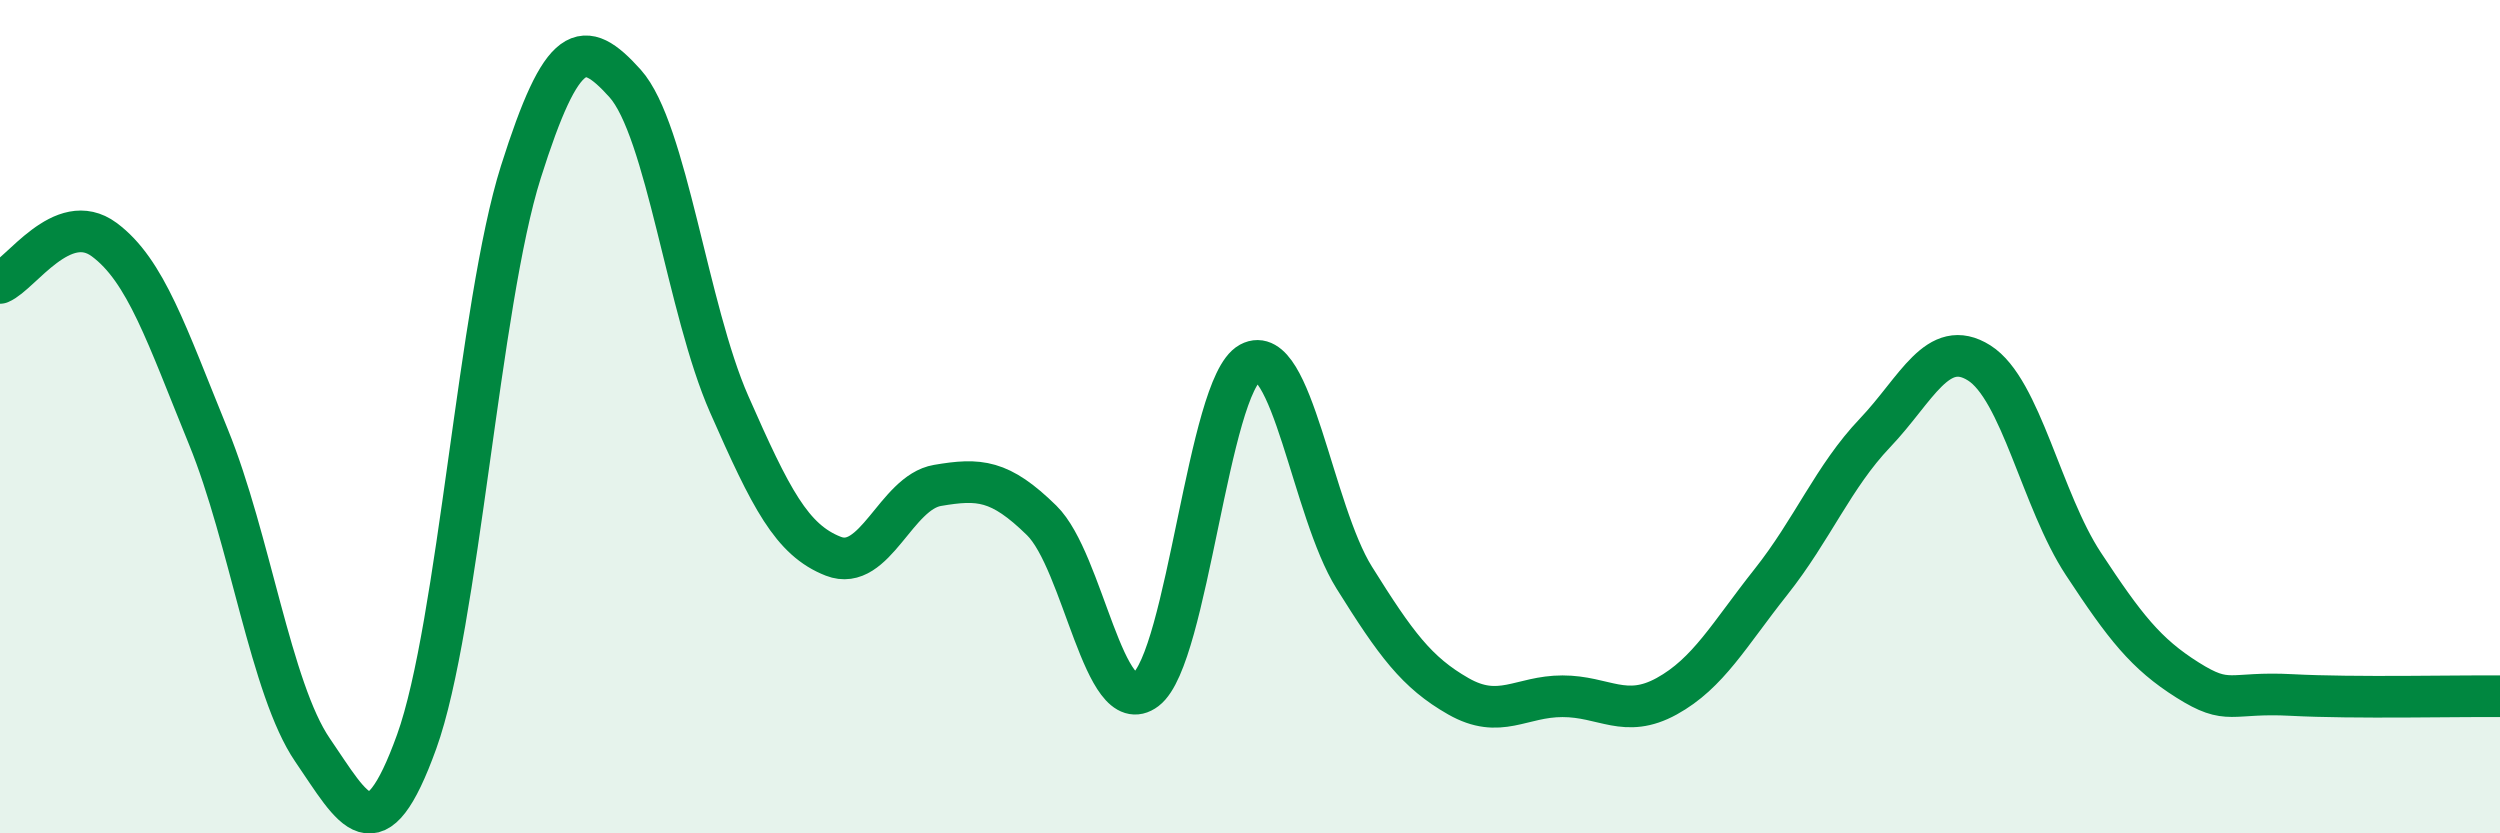 
    <svg width="60" height="20" viewBox="0 0 60 20" xmlns="http://www.w3.org/2000/svg">
      <path
        d="M 0,6.79 C 0.5,6.58 1.5,5.01 2.5,5.75 C 3.5,6.49 4,8.03 5,10.48 C 6,12.93 6.5,16.54 7.5,18 C 8.5,19.46 9,20.57 10,17.8 C 11,15.03 11.5,7.29 12.5,4.13 C 13.5,0.97 14,0.89 15,2 C 16,3.11 16.5,7.43 17.5,9.7 C 18.5,11.97 19,12.96 20,13.35 C 21,13.74 21.5,11.82 22.5,11.65 C 23.5,11.48 24,11.51 25,12.49 C 26,13.47 26.5,17.31 27.5,16.55 C 28.5,15.79 29,9.25 30,8.71 C 31,8.17 31.5,12.26 32.5,13.86 C 33.5,15.46 34,16.14 35,16.71 C 36,17.28 36.5,16.71 37.5,16.71 C 38.5,16.71 39,17.26 40,16.71 C 41,16.16 41.5,15.23 42.5,13.97 C 43.5,12.71 44,11.44 45,10.39 C 46,9.34 46.5,8.08 47.5,8.71 C 48.5,9.34 49,12.01 50,13.53 C 51,15.05 51.5,15.69 52.5,16.32 C 53.5,16.95 53.5,16.6 55,16.68 C 56.5,16.76 59,16.7 60,16.71L60 20L0 20Z"
        fill="#008740"
        opacity="0.1"
        stroke-linecap="round"
        stroke-linejoin="round"
      />
      <path
        d="M 0,6.79 C 0.5,6.58 1.5,5.01 2.5,5.75 C 3.5,6.49 4,8.03 5,10.48 C 6,12.93 6.5,16.54 7.5,18 C 8.5,19.46 9,20.57 10,17.8 C 11,15.03 11.5,7.29 12.5,4.13 C 13.5,0.97 14,0.89 15,2 C 16,3.11 16.5,7.43 17.5,9.7 C 18.5,11.97 19,12.96 20,13.35 C 21,13.74 21.5,11.82 22.5,11.65 C 23.5,11.48 24,11.51 25,12.49 C 26,13.47 26.5,17.31 27.5,16.55 C 28.5,15.79 29,9.25 30,8.71 C 31,8.17 31.5,12.26 32.5,13.86 C 33.5,15.46 34,16.14 35,16.71 C 36,17.28 36.5,16.71 37.5,16.71 C 38.5,16.71 39,17.26 40,16.71 C 41,16.16 41.5,15.23 42.5,13.97 C 43.5,12.71 44,11.44 45,10.39 C 46,9.34 46.5,8.08 47.5,8.71 C 48.5,9.34 49,12.01 50,13.53 C 51,15.05 51.5,15.69 52.5,16.32 C 53.5,16.95 53.5,16.6 55,16.68 C 56.5,16.76 59,16.7 60,16.71"
        stroke="#008740"
        stroke-width="1"
        fill="none"
        stroke-linecap="round"
        stroke-linejoin="round"
      />
    </svg>
  